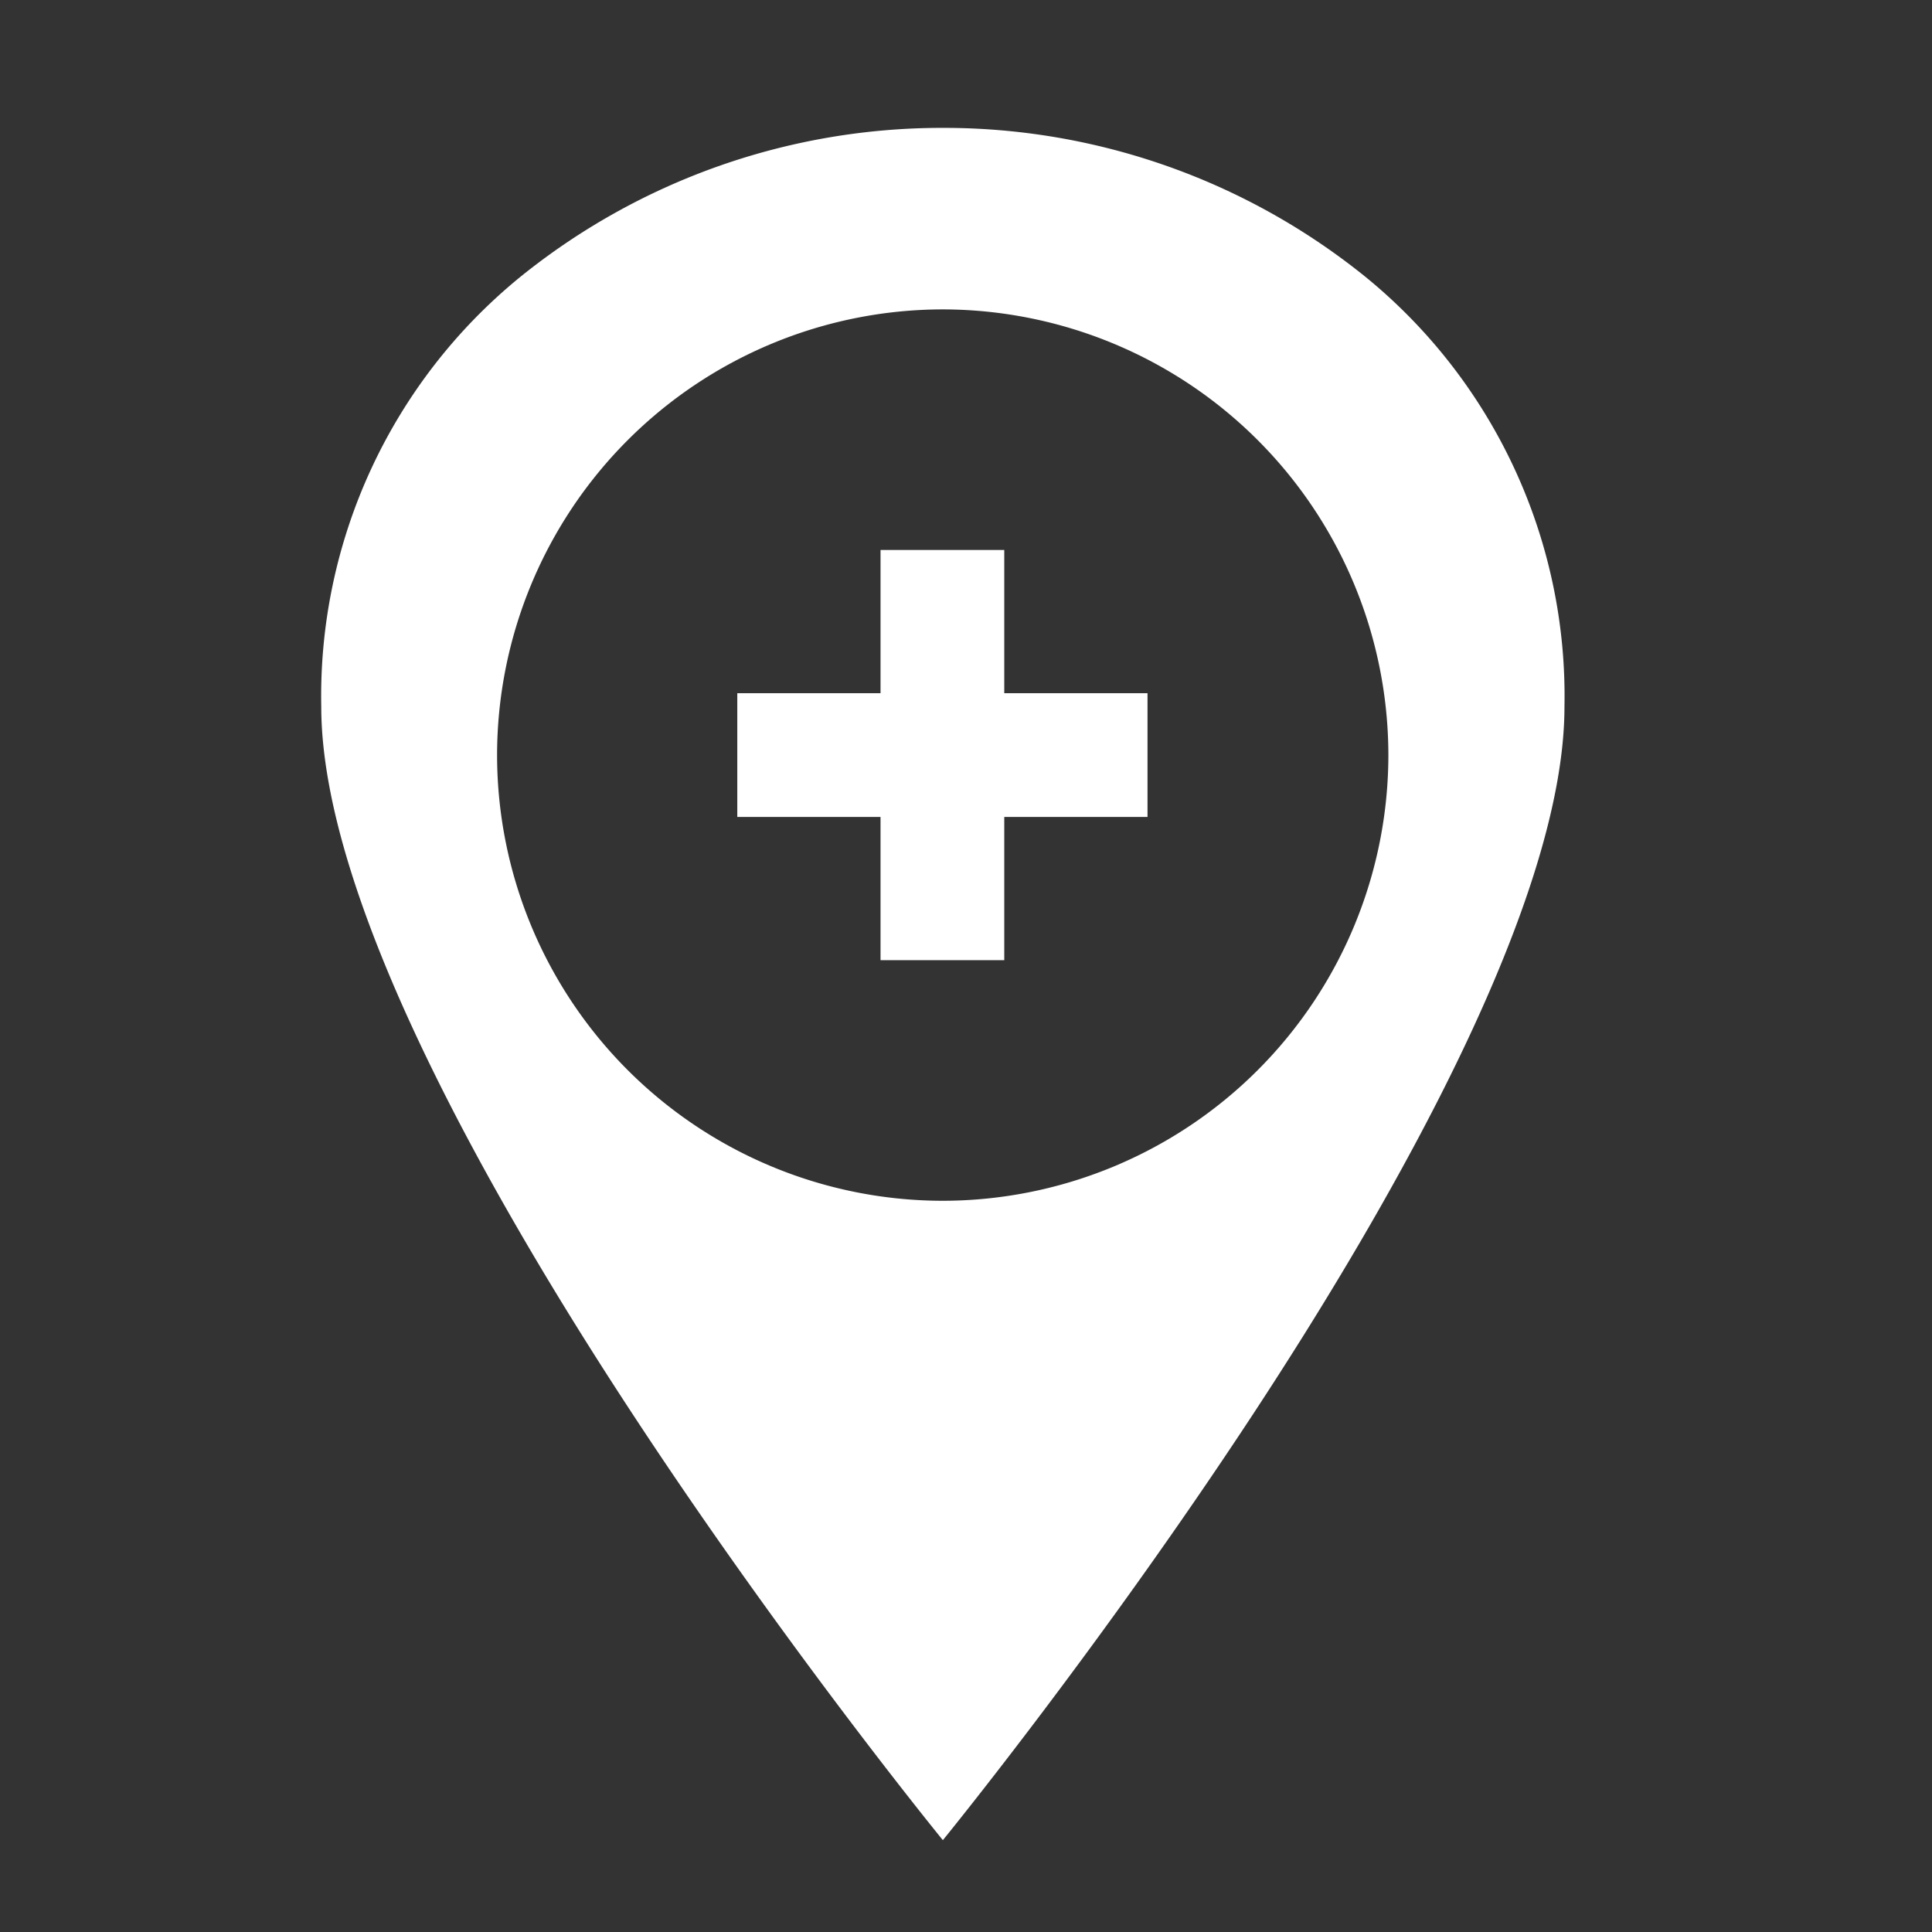 <svg xmlns="http://www.w3.org/2000/svg" width="21" height="21" viewBox="0 0 21 21">
  <rect x="0" y="0" width="21" height="21" fill="#333333" stroke="none"/>
  <g id="グループ_158" data-name="グループ 158" transform="translate(-1036 30)">
    <g id="グループ_157" data-name="グループ 157" transform="translate(978.459 -431.148)">
      <path id="中マド_2" data-name="中マド 2" d="M-1023.7,414.758h0c-.07-.086-1.73-2.129-3.377-4.639-1.541-2.348-3.378-5.586-3.378-7.68a5.877,5.877,0,0,1,2.157-4.666,7.291,7.291,0,0,1,4.6-1.625,7.29,7.29,0,0,1,4.6,1.625,5.878,5.878,0,0,1,2.156,4.666c0,2.094-1.837,5.332-3.378,7.68-1.647,2.509-3.307,4.553-3.377,4.639Zm0-16.637a4.85,4.85,0,0,0-4.844,4.845,4.849,4.849,0,0,0,4.844,4.844,4.849,4.849,0,0,0,4.844-4.844A4.85,4.85,0,0,0-1023.7,398.121Z" transform="translate(1091.488 6.39)" fill="#fff" stroke="rgba(0,0,0,0)" stroke-miterlimit="10" stroke-width="1"/>
      <path id="パス_71" data-name="パス 71" d="M93.684,432.676H92.127v-1.557H90.782v1.557H89.225v1.345h1.557v1.557h1.345v-1.557h1.557Z" transform="translate(-23.67 -23.993)" fill="#fff"/>
    </g>
    <rect id="長方形_169" data-name="長方形 169" width="21" height="21" transform="translate(1036 -30)" fill="none"/>
  </g>
</svg>
